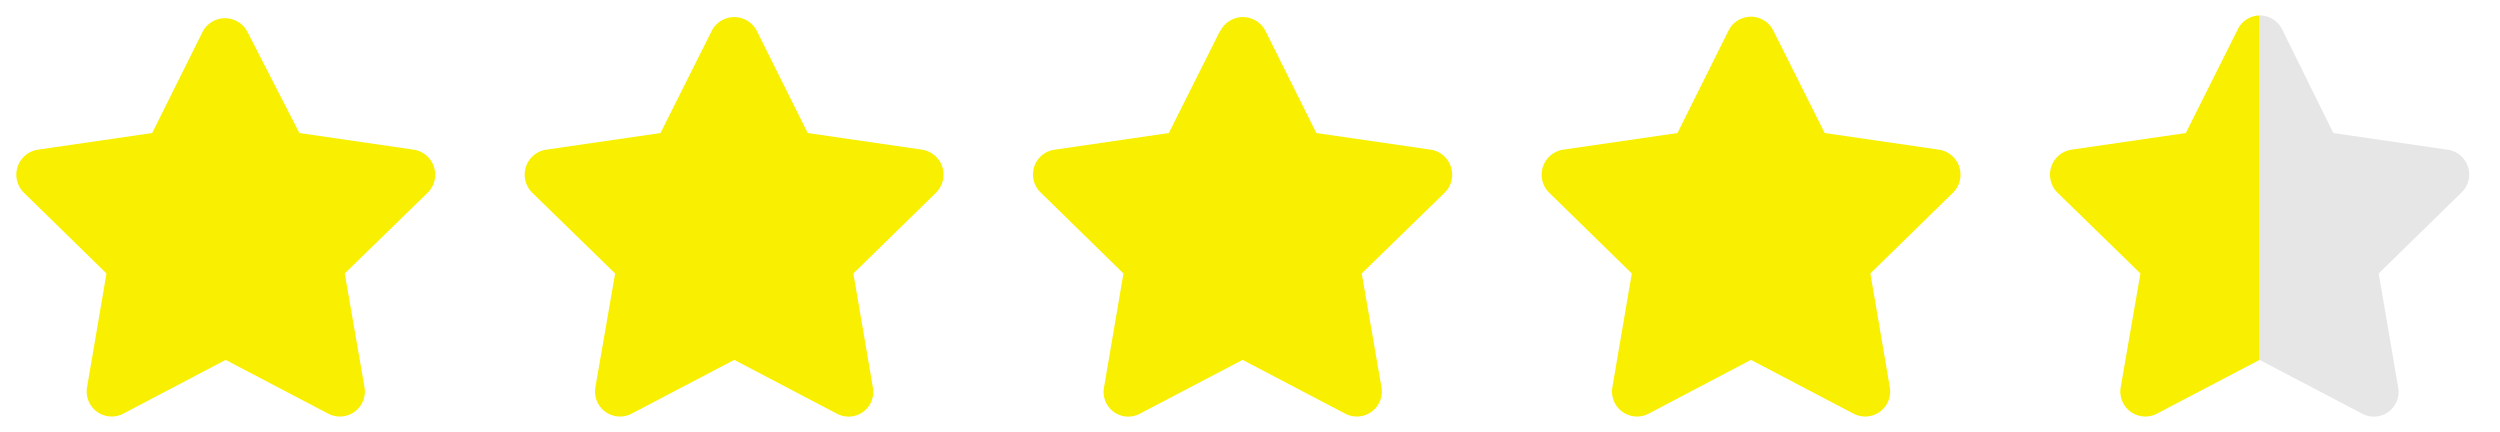<svg id="Ebene_1" data-name="Ebene 1" xmlns="http://www.w3.org/2000/svg" viewBox="0 0 81 14"><defs><style>.cls-1{fill:#f8f000;}.cls-2{fill:#e6e6e6;}</style></defs><path class="cls-1" d="M6.58,1,4.93,4.31l-3.71.54A.82.82,0,0,0,.77,6.24L3.45,8.86l-.63,3.69A.81.81,0,0,0,4,13.4l3.31-1.74,3.32,1.74a.81.81,0,0,0,1.18-.85l-.64-3.69,2.69-2.62a.82.82,0,0,0-.45-1.39L9.7,4.31,8,1A.82.82,0,0,0,6.58,1Z"/><path class="cls-1" d="M23.06,1,21.4,4.31l-3.71.54a.82.82,0,0,0-.45,1.39l2.69,2.62-.64,3.69a.81.81,0,0,0,1.18.85l3.32-1.74,3.32,1.74a.8.8,0,0,0,1.17-.85l-.63-3.69,2.68-2.62a.82.82,0,0,0-.45-1.39l-3.71-.54L24.52,1a.82.82,0,0,0-1.46,0Z"/><path class="cls-1" d="M39.53,1,37.87,4.31l-3.7.54a.81.81,0,0,0-.45,1.39L36.4,8.86l-.63,3.69a.8.8,0,0,0,1.17.85l3.32-1.74,3.32,1.74a.81.81,0,0,0,1.18-.85l-.64-3.69,2.69-2.62a.82.82,0,0,0-.45-1.39l-3.71-.54L41,1a.82.82,0,0,0-1.46,0Z"/><path class="cls-1" d="M56,1,54.35,4.31l-3.71.54a.82.82,0,0,0-.45,1.39l2.68,2.62-.63,3.69a.81.81,0,0,0,1.18.85l3.31-1.74,3.32,1.74a.81.81,0,0,0,1.18-.85L60.6,8.86l2.68-2.62a.82.82,0,0,0-.45-1.39l-3.71-.54L57.46,1A.81.81,0,0,0,56,1Z"/><path class="cls-2" d="M79.3,4.85a.81.81,0,0,1,.45,1.39L77.07,8.86l.63,3.69a.8.8,0,0,1-1.17.85l-3.32-1.74V.5a.81.81,0,0,1,.73.45L75.6,4.31Z"/><path class="cls-1" d="M73.21.5V11.66L69.89,13.4a.81.81,0,0,1-1.18-.85l.64-3.69L66.66,6.24a.82.82,0,0,1,.45-1.39l3.71-.54L72.48,1A.81.81,0,0,1,73.21.5Z"/></svg>